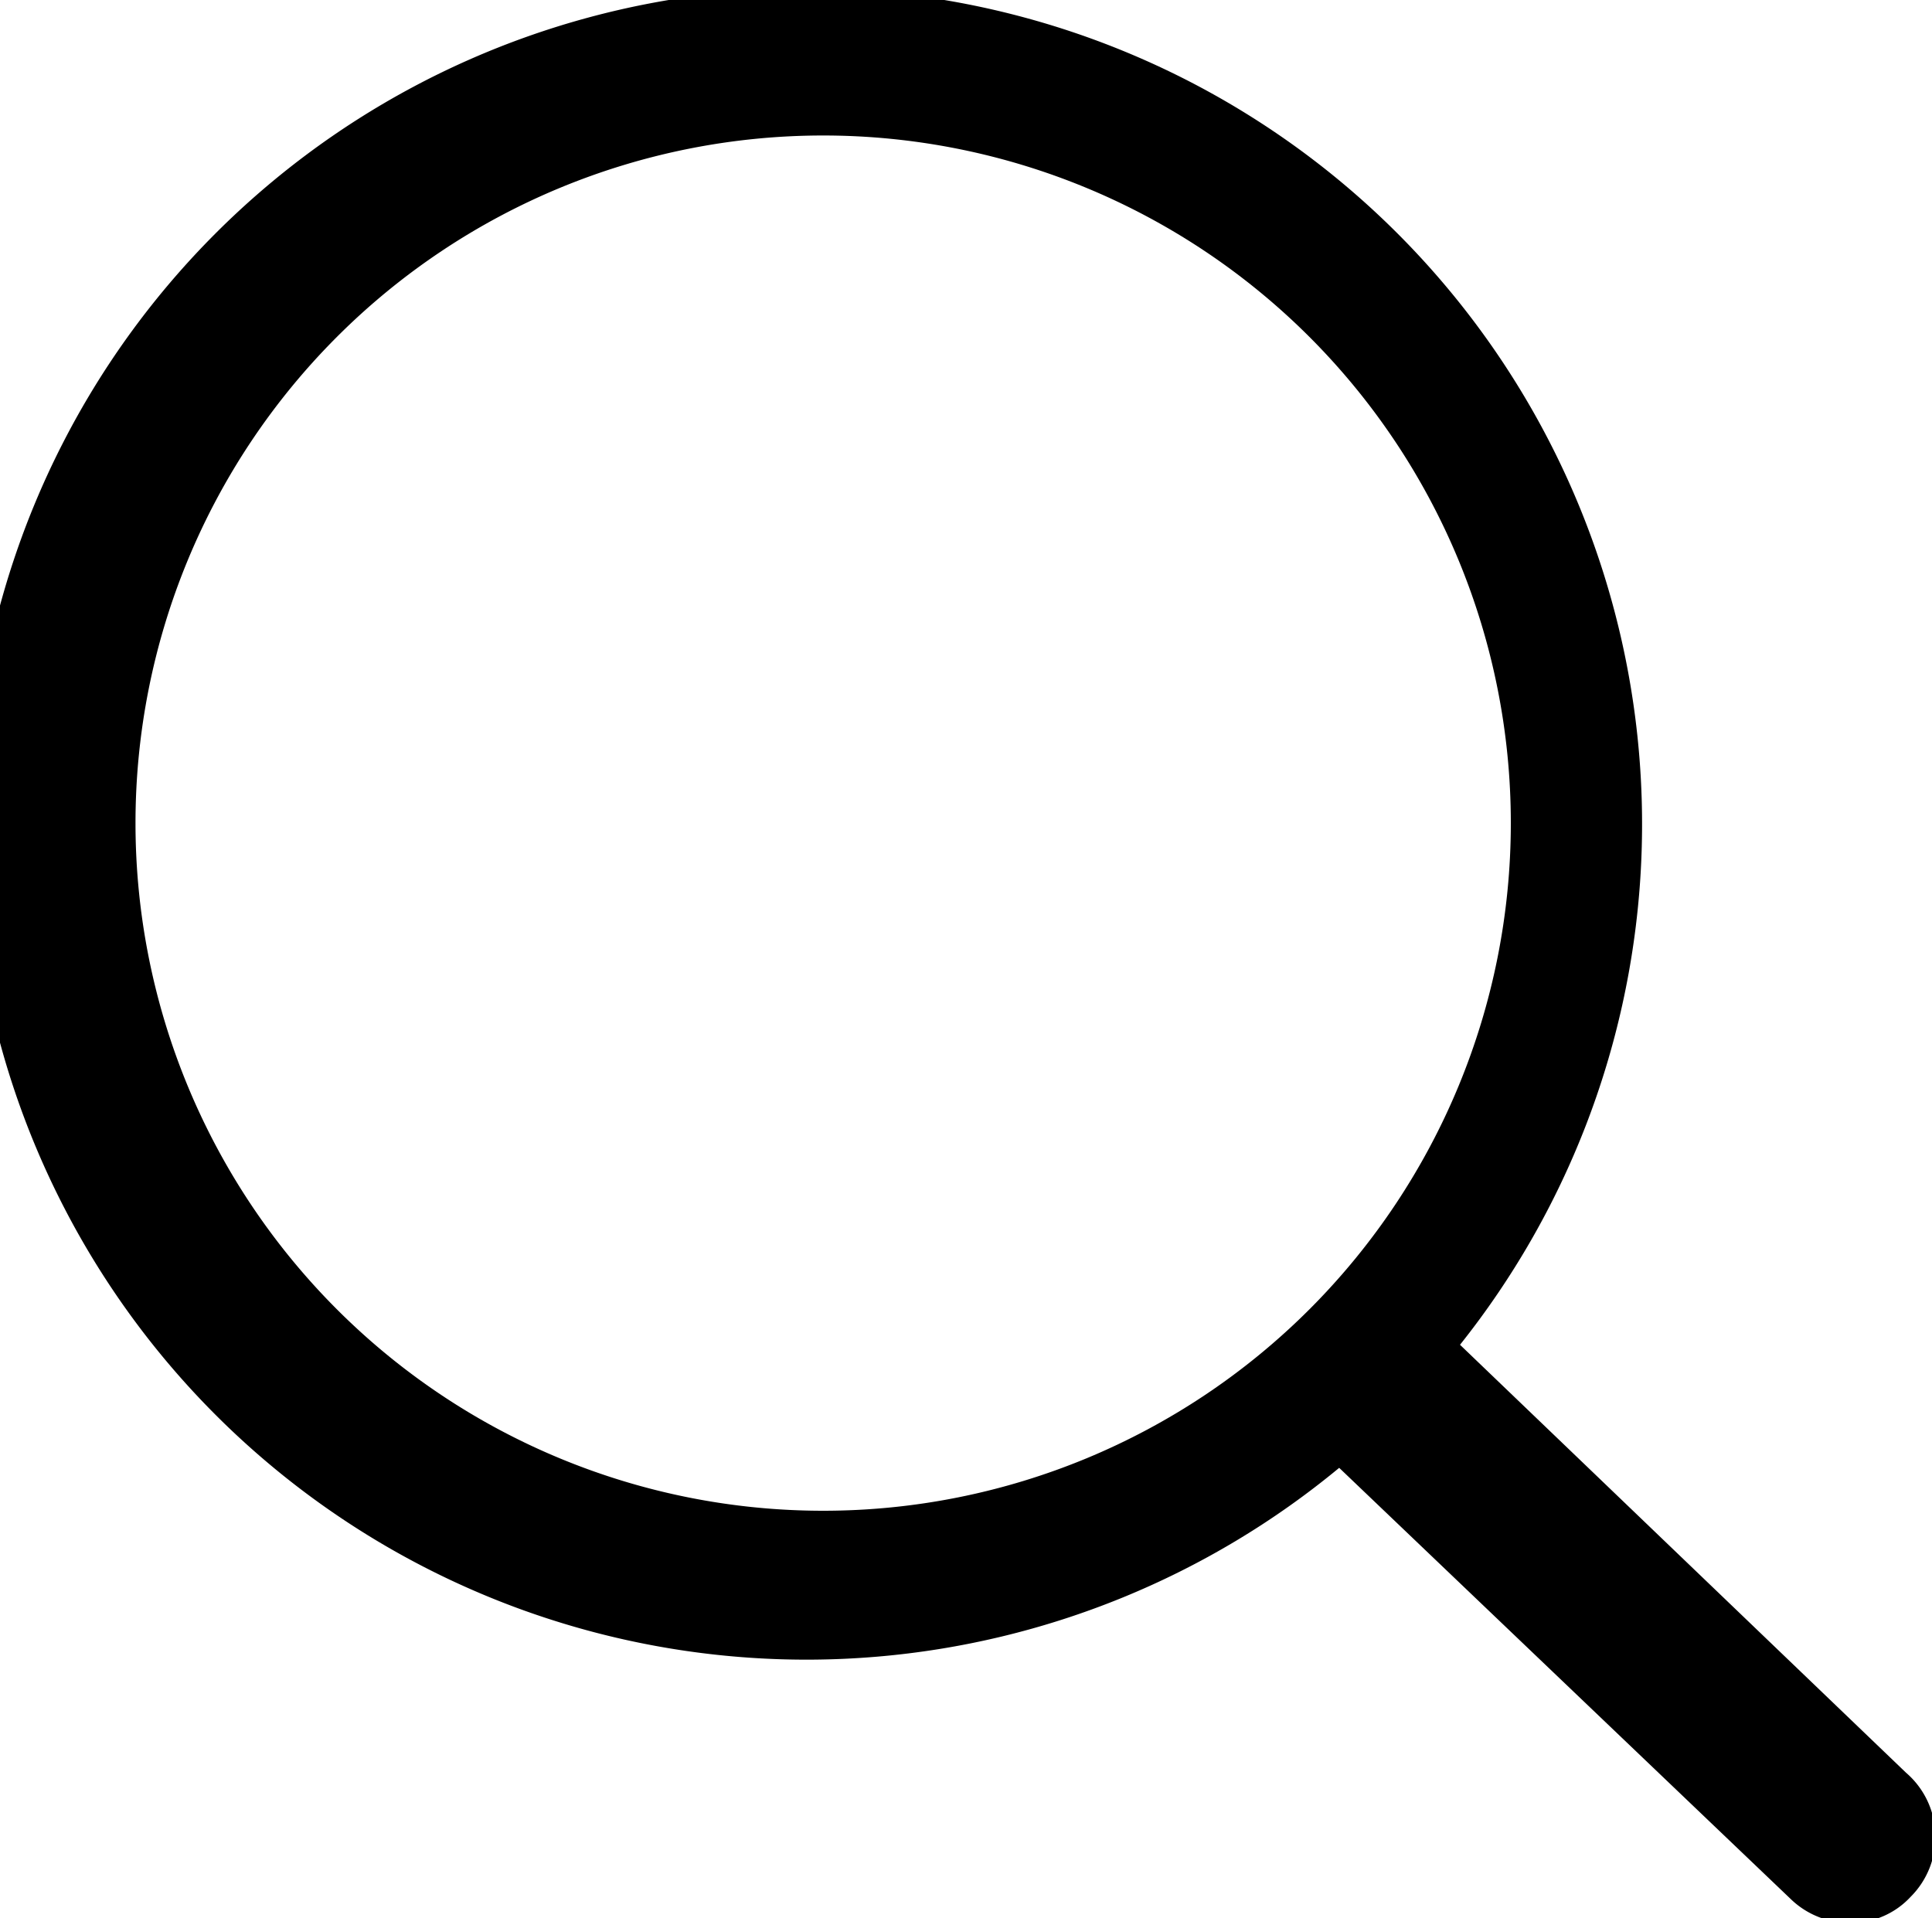 <svg xmlns="http://www.w3.org/2000/svg" viewBox="0 0 17.11 16.99"><defs><style>.cls-1{fill:#000;}</style></defs><g id="Layer_2" data-name="Layer 2"><g id="Layer_1-2" data-name="Layer 1"><path class="cls-1" d="M16.88,15.7l-3.95-3.79A7.4,7.4,0,1,0,11.86,13l4,3.82a.75.75,0,0,0,.52.21.72.72,0,0,0,.54-.23A.75.75,0,0,0,16.88,15.7ZM1.2,7.29a6.09,6.09,0,1,1,6.09,6.09A6.09,6.09,0,0,1,1.2,7.29Z"/></g></g></svg>